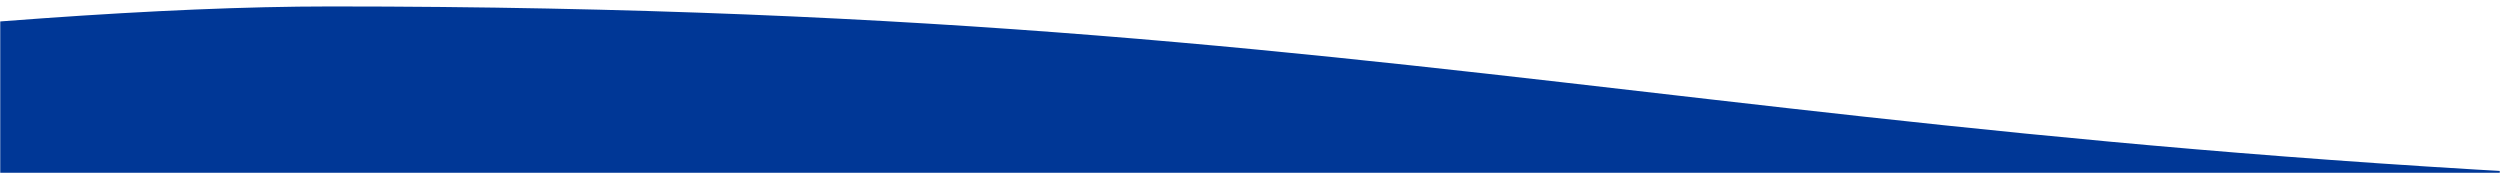 <svg width="1286" height="89" viewBox="0 0 1286 89" xmlns="http://www.w3.org/2000/svg" xmlns:xlink="http://www.w3.org/1999/xlink">
    <defs>
        <path id="c3fhldqlaa" d="M0 0h1286v89H0z"/>
    </defs>
    <g transform="matrix(1 0 0 -1 0 89)" fill="none" fill-rule="evenodd">
        <mask id="qnm5t5c98b" fill="#fff">
            <use xlink:href="#c3fhldqlaa"/>
        </mask>
        <path d="M-1250-75.696C-946.424-55.23-176.263 85.682 169.957 85.682c625.321 0 758.063-95.62 1530.305-95.62 545.99 0 775.016 87.384 1083.01 87.384s548.18-44.191 935.46-44.191C4255.389 33.255 4831.648 113 5279.64 113c242.128 0 346.361-.088 346.361-.088V-200h-6876v124.304z" fill="#003796" mask="url(#qnm5t5c98b)"/>
    </g>
</svg>
